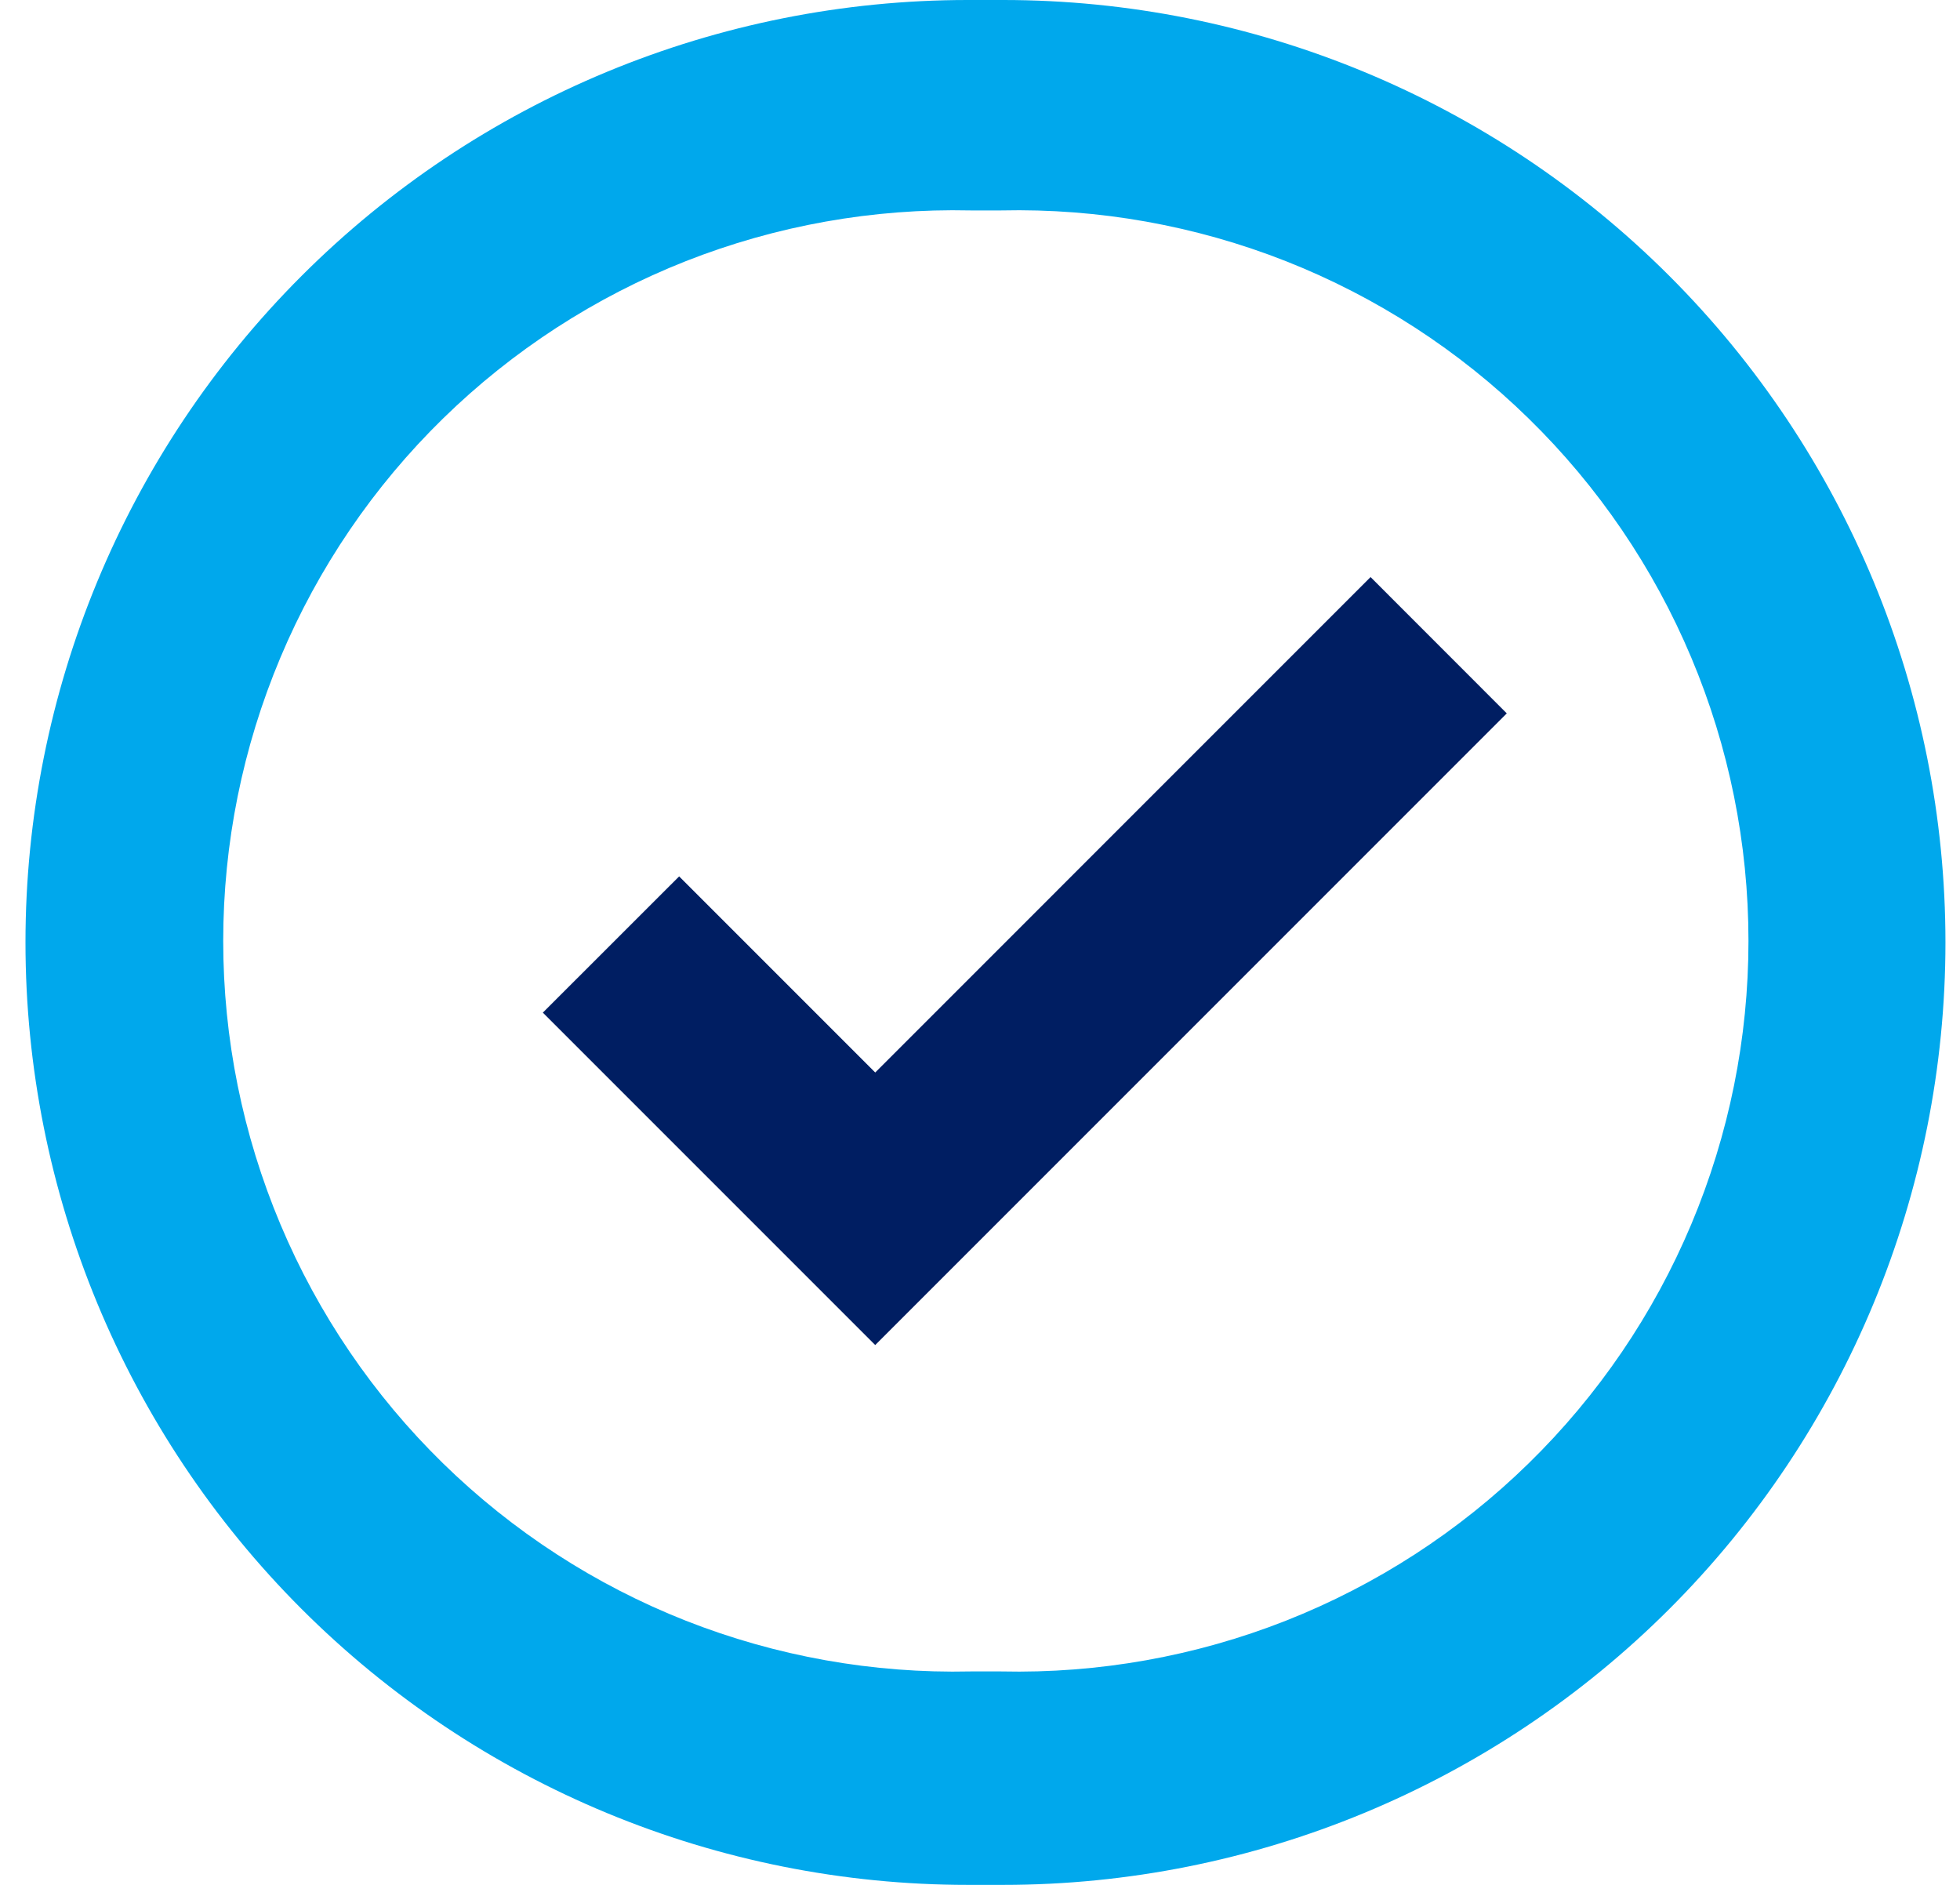 <?xml version="1.0" encoding="UTF-8"?>
<svg xmlns="http://www.w3.org/2000/svg" width="26" height="25" viewBox="0 0 26 25" fill="none">
  <path d="M13.307 25H12.838C9.523 25 6.343 23.683 3.999 21.339C1.655 18.995 0.338 15.815 0.338 12.5C0.338 9.185 1.655 6.005 3.999 3.661C6.343 1.317 9.523 0 12.838 0H13.307C16.622 0 19.802 1.317 22.146 3.661C24.49 6.005 25.807 9.185 25.807 12.5C25.807 15.815 24.49 18.995 22.146 21.339C19.802 23.683 16.622 25 13.307 25ZM12.873 2.791C11.582 2.762 10.298 2.991 9.097 3.464C7.896 3.938 6.802 4.647 5.878 5.55C4.955 6.452 4.221 7.53 3.72 8.721C3.219 9.911 2.961 11.189 2.961 12.48C2.961 13.771 3.219 15.049 3.72 16.239C4.221 17.43 4.955 18.508 5.878 19.41C6.802 20.313 7.896 21.022 9.097 21.496C10.298 21.969 11.582 22.198 12.873 22.169H13.282C14.573 22.198 15.857 21.969 17.058 21.496C18.259 21.022 19.354 20.313 20.277 19.41C21.2 18.508 21.934 17.43 22.435 16.239C22.936 15.049 23.194 13.771 23.194 12.48C23.194 11.189 22.936 9.911 22.435 8.721C21.934 7.53 21.2 6.452 20.277 5.55C19.354 4.647 18.259 3.938 17.058 3.464C15.857 2.991 14.573 2.762 13.282 2.791H12.873Z" fill="#00A8EC"></path>
  <path d="M18.181 7.654L11.61 14.225L9.009 11.624L7.201 13.431L11.61 17.84L19.988 9.462L18.181 7.654Z" fill="#001E62"></path>
</svg>
